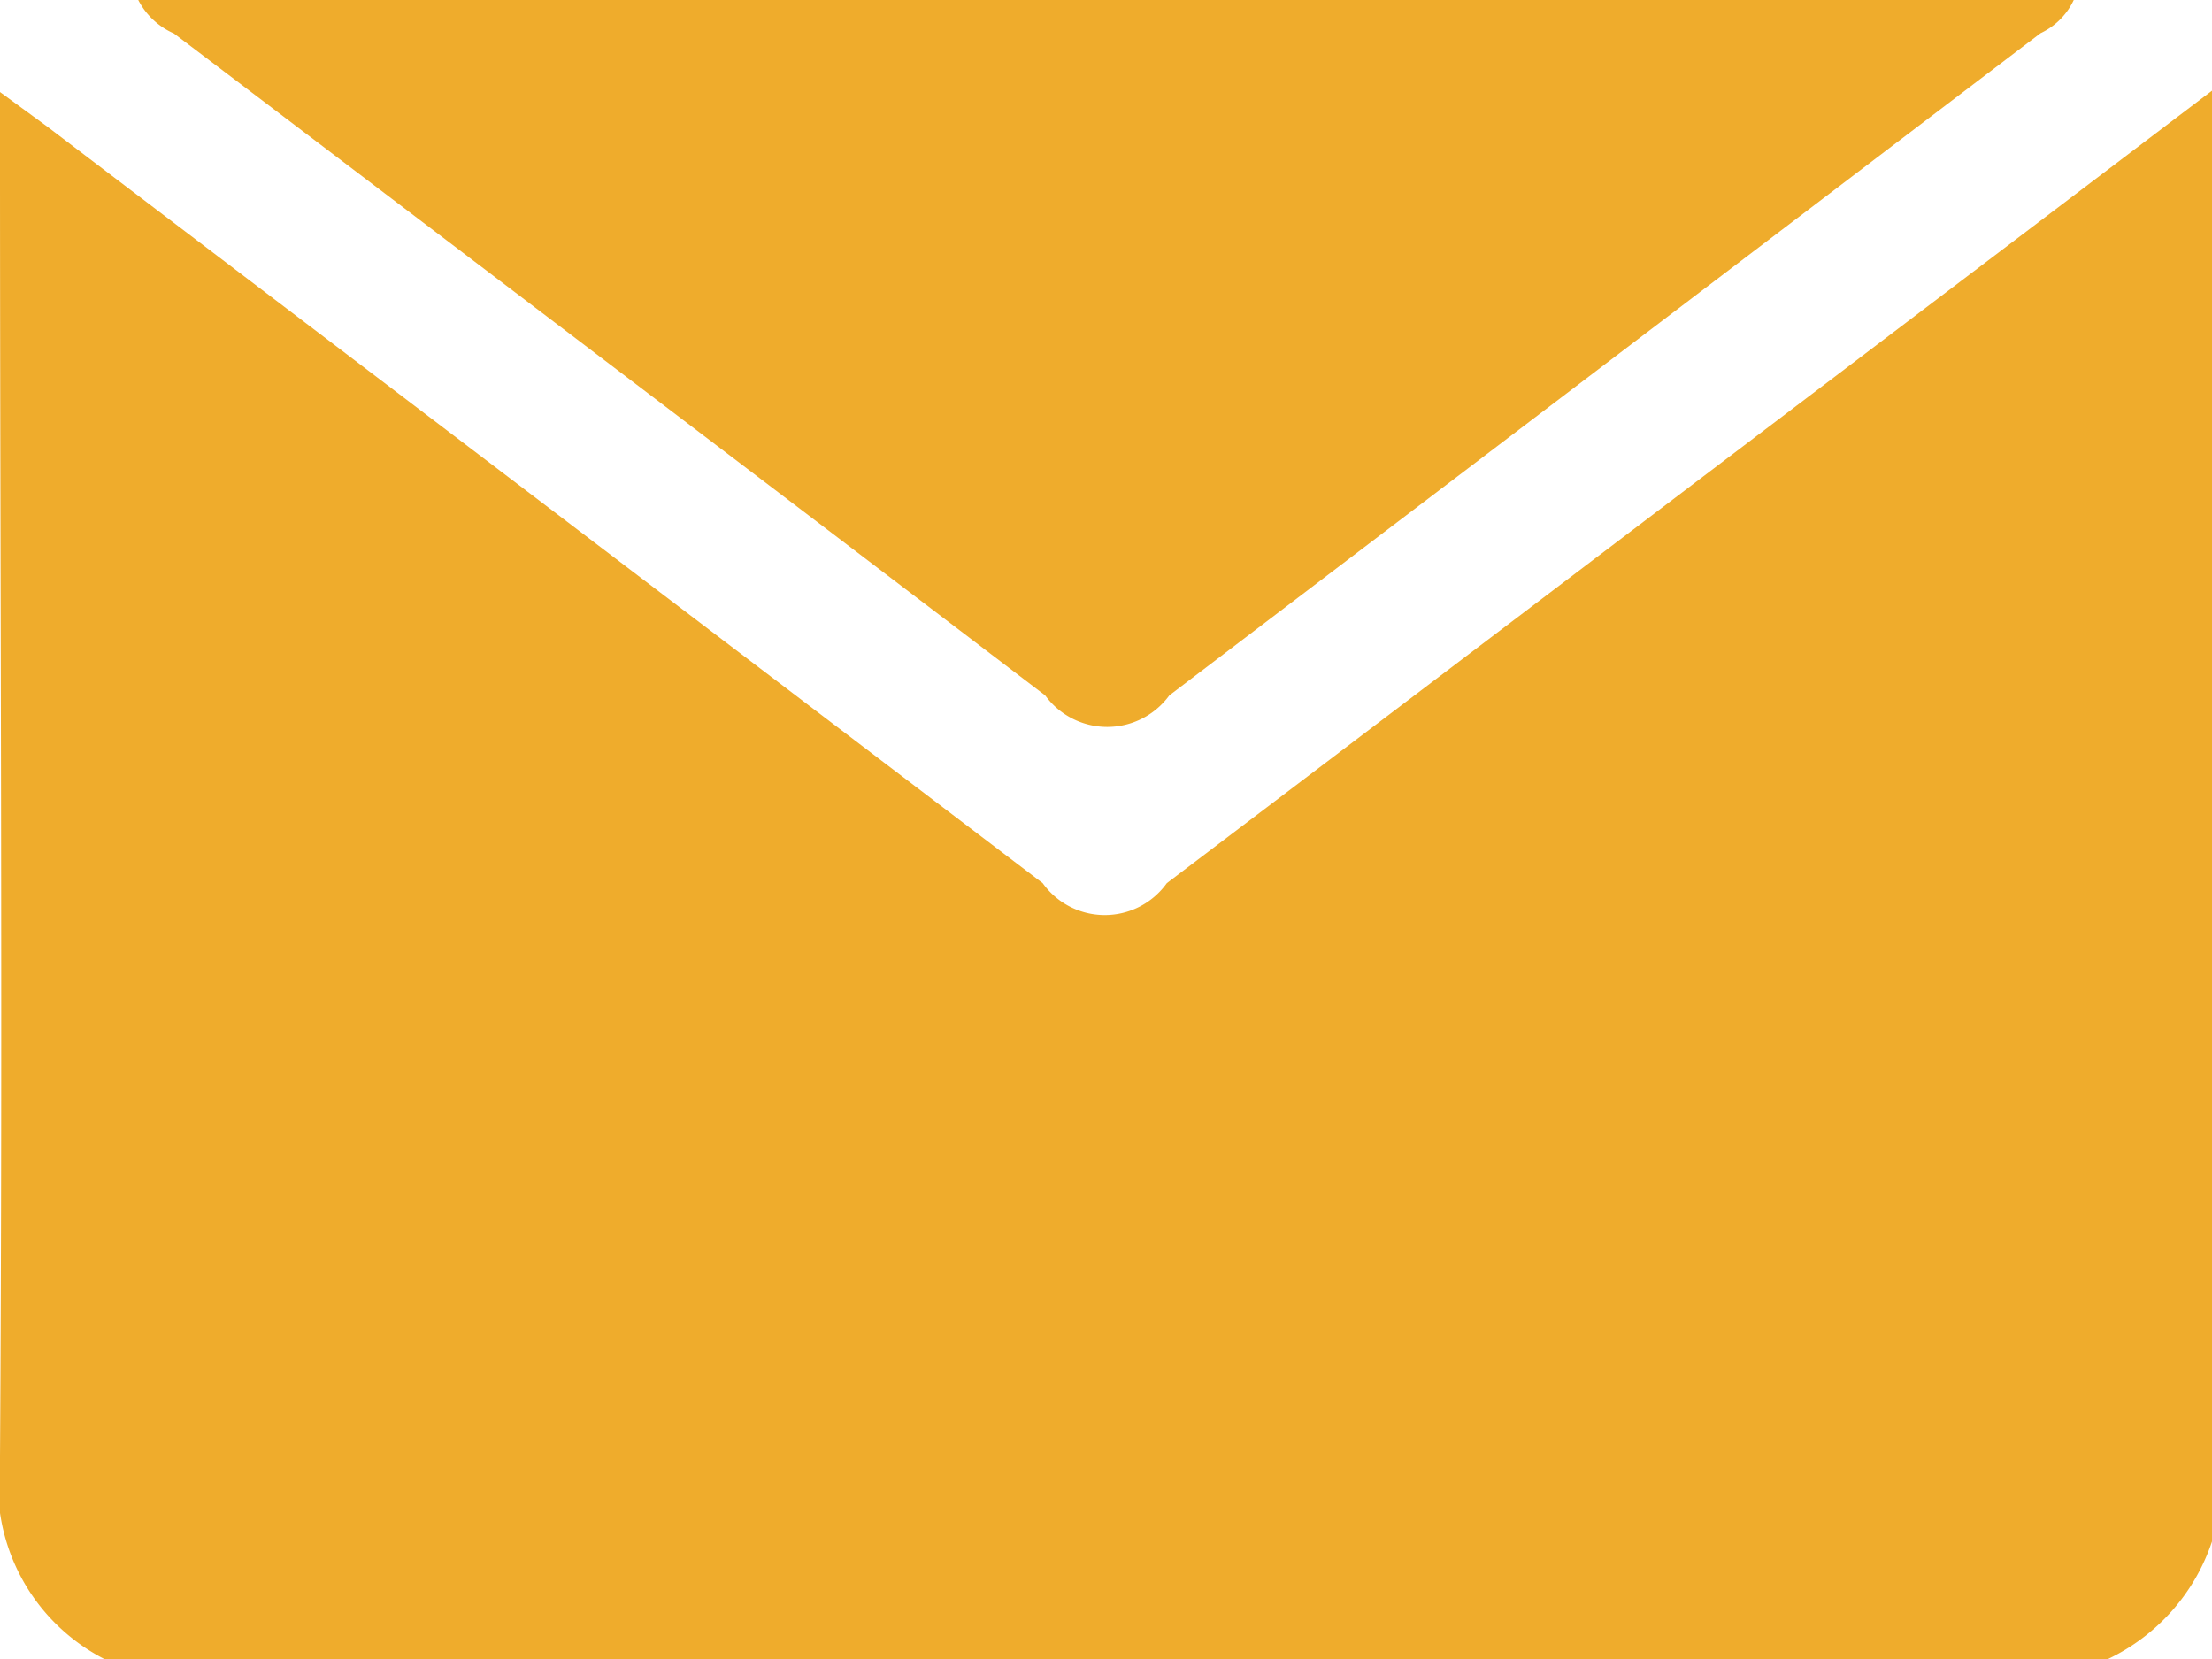 <svg xmlns="http://www.w3.org/2000/svg" width="8" height="6" viewBox="0 0 8 6">
<defs>
    <style>
      .cls-1 {
        fill: #efac2c;
        fill-rule: evenodd;
      }
    </style>
  </defs>
  <path class="cls-1" d="M92.624,185H85.377A0.708,0.708,0,0,1,85,184.269c0.01-1.576,0-3.152,0-4.729v-0.207l0.171,0.125,3.6,2.736a0.276,0.276,0,0,0,.449,0L93,179.328v5.247A0.725,0.725,0,0,1,92.624,185ZM92.5,179a0.249,0.249,0,0,1-.12.12l-3.151,2.395a0.278,0.278,0,0,1-.449,0q-1.576-1.2-3.151-2.394A0.264,0.264,0,0,1,85.5,179H92.5Z" transform="translate(-85 -179)"/>
</svg>
